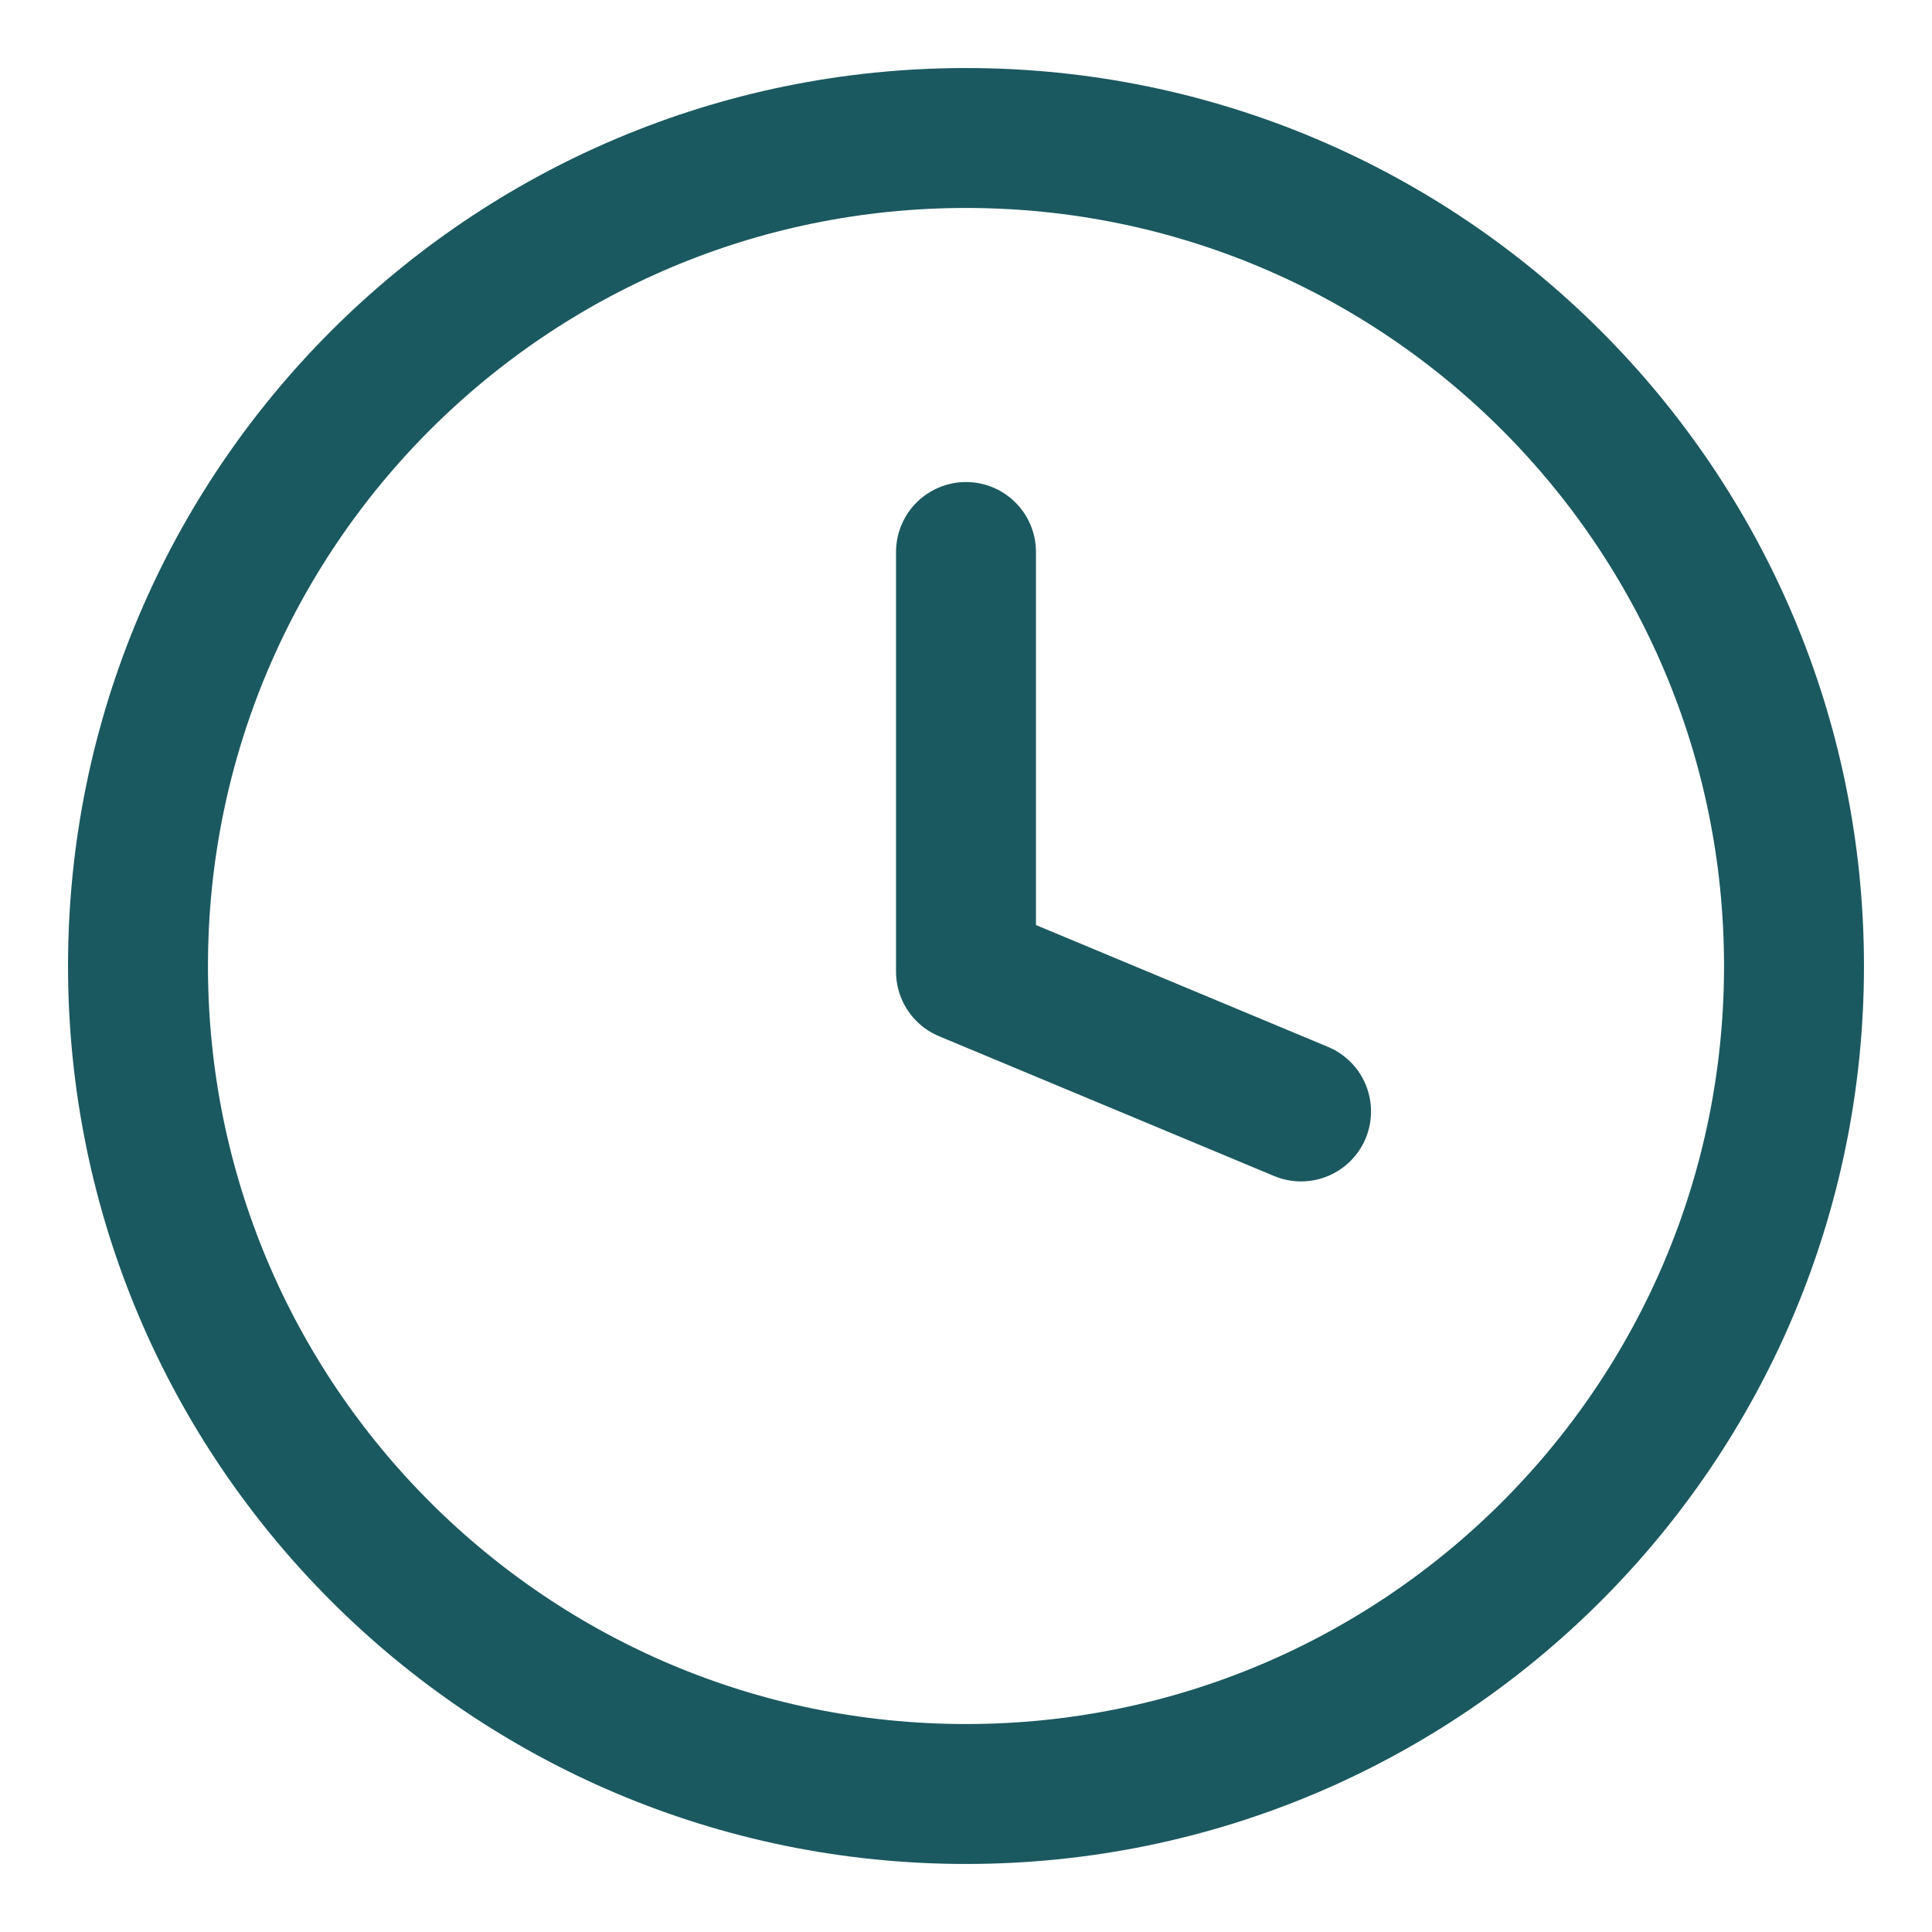 <svg width="14" height="14" viewBox="0 0 14 14" fill="none" xmlns="http://www.w3.org/2000/svg">
<path d="M7 13C10.314 13 13 10.314 13 7C13 3.686 10.314 1 7 1C3.686 1 1 3.686 1 7C1 10.314 3.686 13 7 13Z" stroke="#1A595F" stroke-width="1.014" stroke-linecap="round" stroke-linejoin="round"/>
<path d="M7 4V7.041L9.428 8.054" stroke="#1A595F" stroke-width="1.014" stroke-linecap="round" stroke-linejoin="round"/>
</svg>
